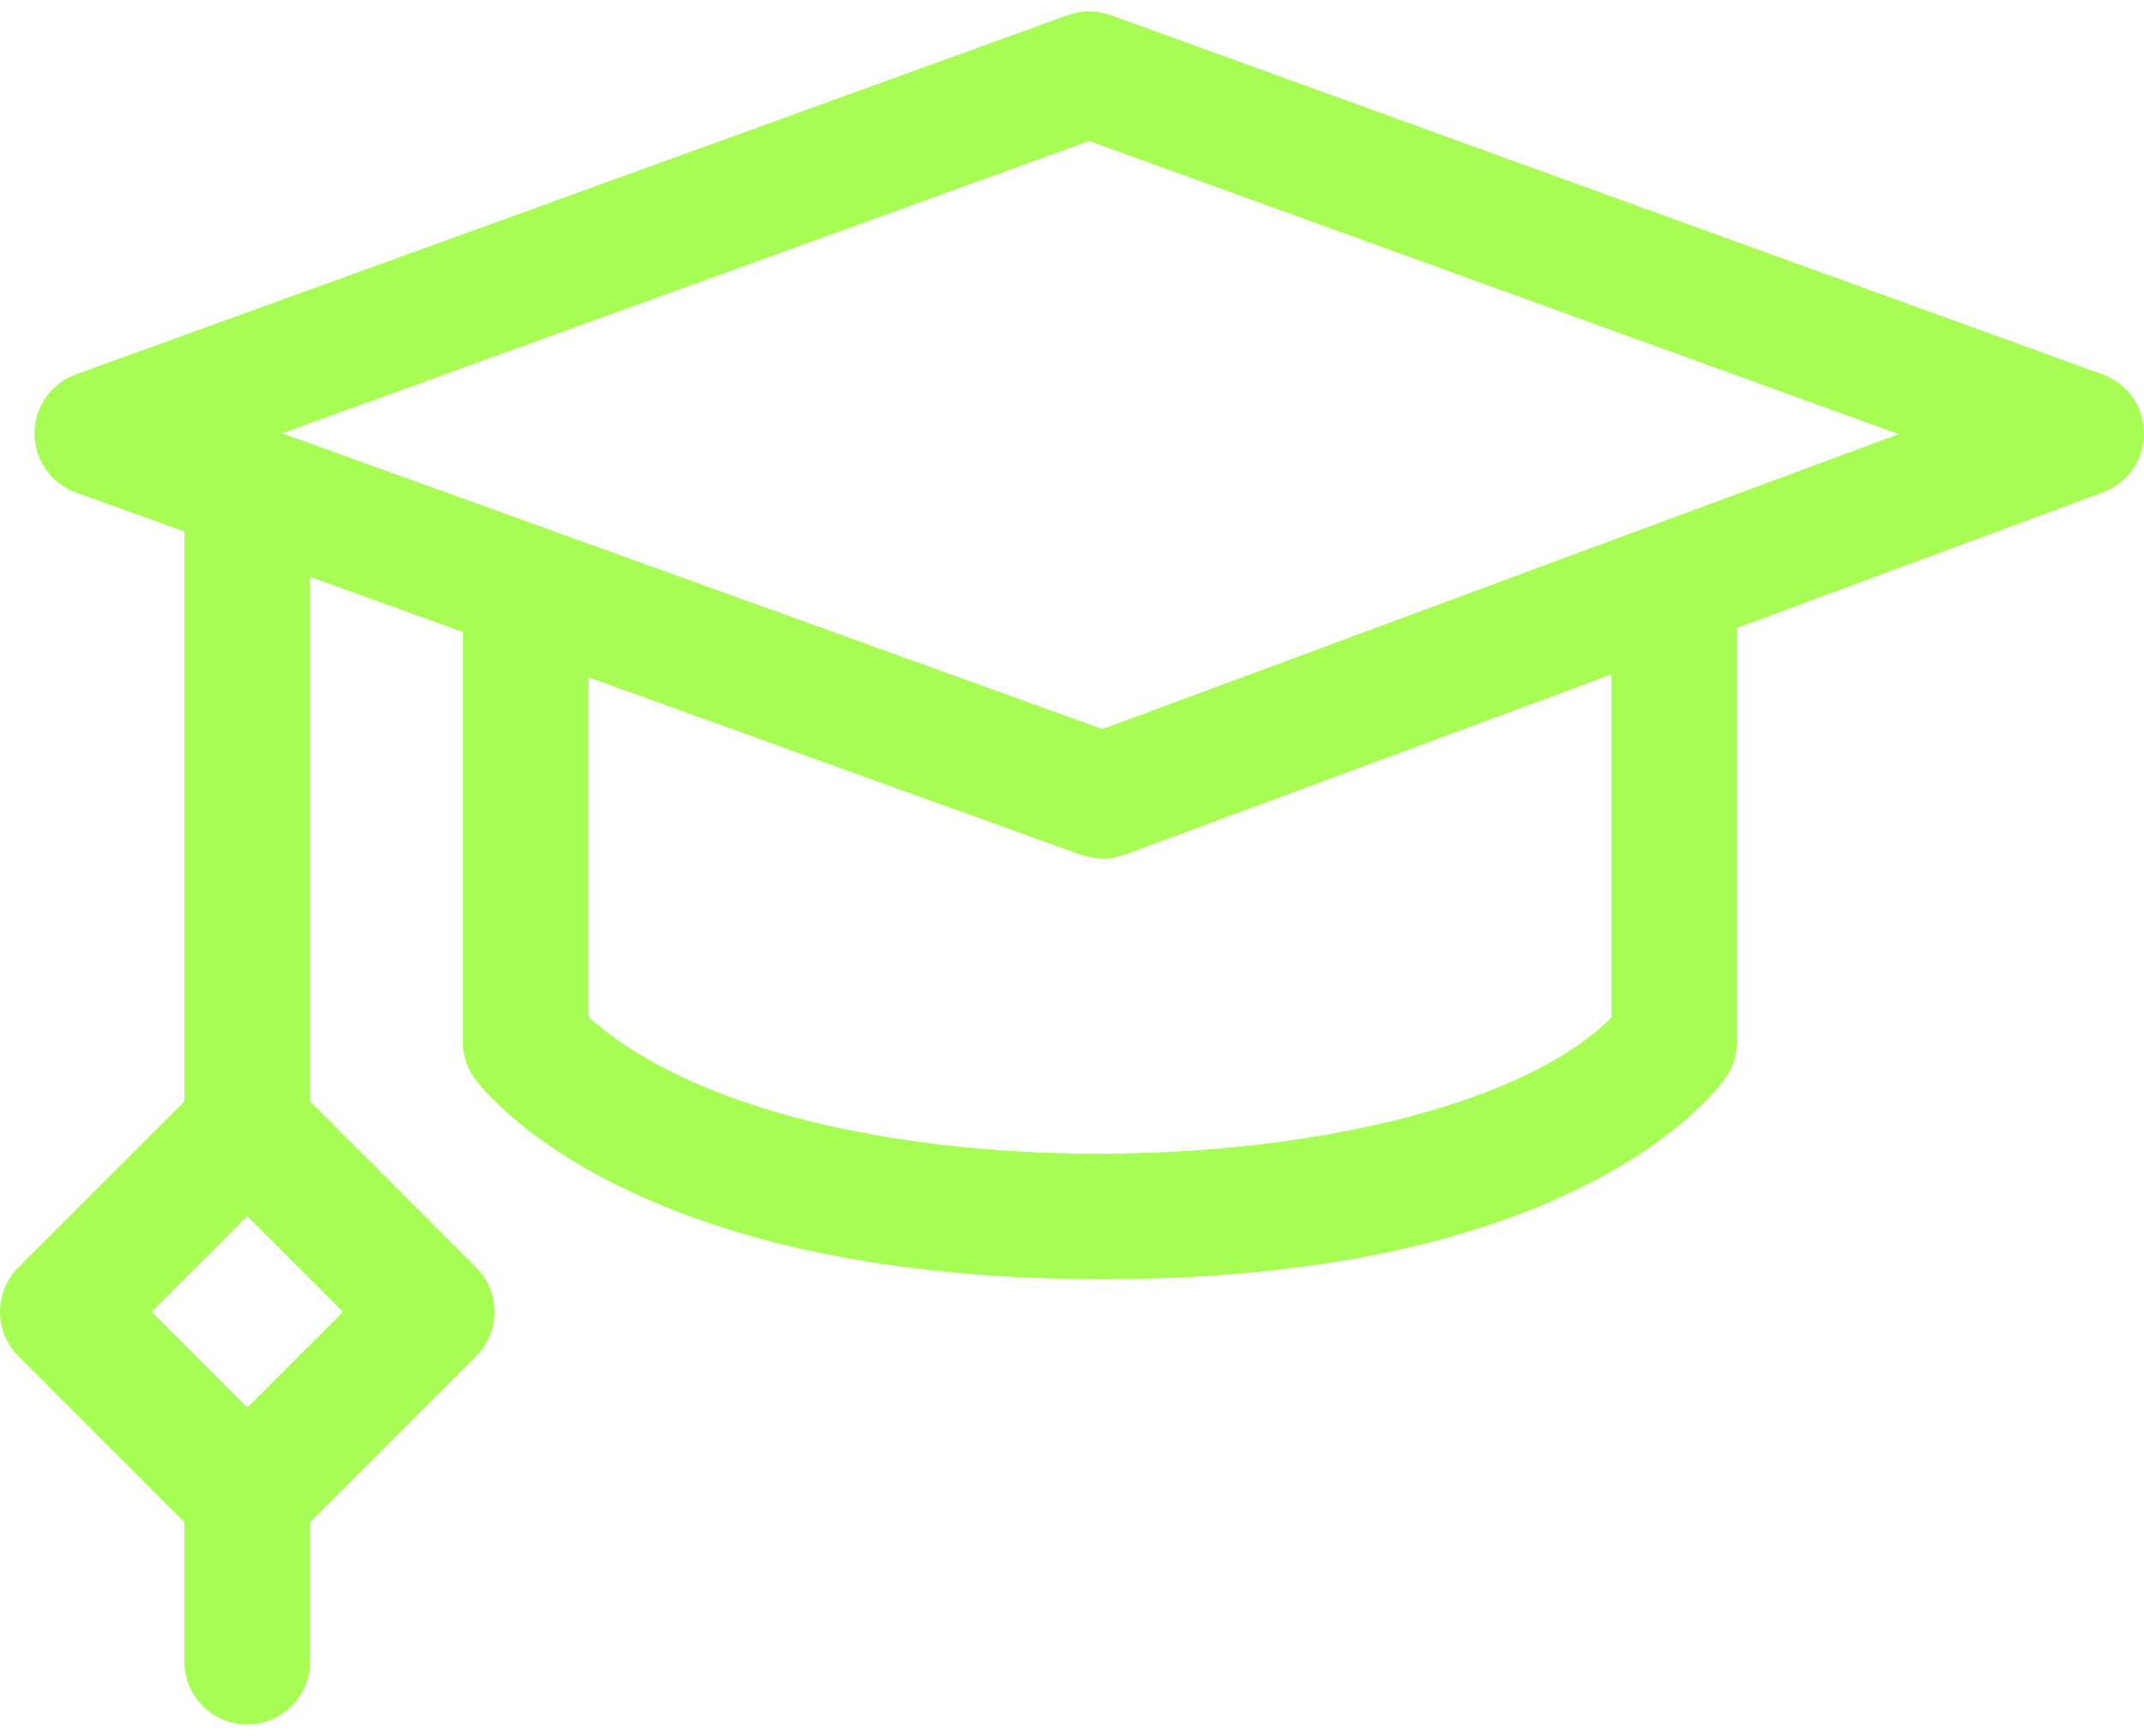 <svg width="42" height="34" viewBox="0 0 42 34" fill="none" xmlns="http://www.w3.org/2000/svg">
<path d="M0.36 24.825L3.614 21.572V10.413L1.49 9.648C1.002 9.472 0.677 9.009 0.677 8.491C0.676 7.973 1.001 7.51 1.488 7.333L20.919 0.296C21.19 0.198 21.487 0.198 21.757 0.296L41.188 7.333C41.674 7.509 41.998 7.969 42 8.486C42.002 9.002 41.681 9.464 41.197 9.644L34.026 12.3V20.409C34.026 20.66 33.949 20.906 33.805 21.113C33.726 21.226 32.976 22.25 31.056 23.216C28.631 24.437 25.45 25.056 21.602 25.056C17.757 25.056 14.56 24.438 12.1 23.22C10.162 22.26 9.387 21.246 9.305 21.134C9.151 20.924 9.068 20.67 9.068 20.409V12.38L6.074 11.3V21.572L9.327 24.825C9.558 25.056 9.688 25.369 9.688 25.695C9.688 26.021 9.558 26.334 9.327 26.565L6.074 29.818V32.548C6.074 33.227 5.523 33.778 4.844 33.778C4.164 33.778 3.613 33.227 3.613 32.548V29.818L0.36 26.565C-0.12 26.085 -0.12 25.306 0.36 24.825ZM21.338 2.762L5.527 8.488L21.596 14.281L37.193 8.503L21.338 2.762ZM11.529 19.919C15.735 23.703 28.234 23.269 31.565 19.931V13.212L22.029 16.744C21.878 16.768 21.735 16.899 21.185 16.748L11.529 13.267L11.529 19.919ZM4.844 27.569L6.718 25.695L4.844 23.822L2.97 25.695L4.844 27.569Z" fill="url(#paint0_linear_41_365)"/>
<defs>
<linearGradient id="paint0_linear_41_365" x1="42" y1="22.207" x2="-0.502" y2="20.341" gradientUnits="userSpaceOnUse">
<stop stop-color="#A7FD53"/>
<stop offset="1" stop-color="#A7FD53"/>
</linearGradient>
</defs>
</svg>
